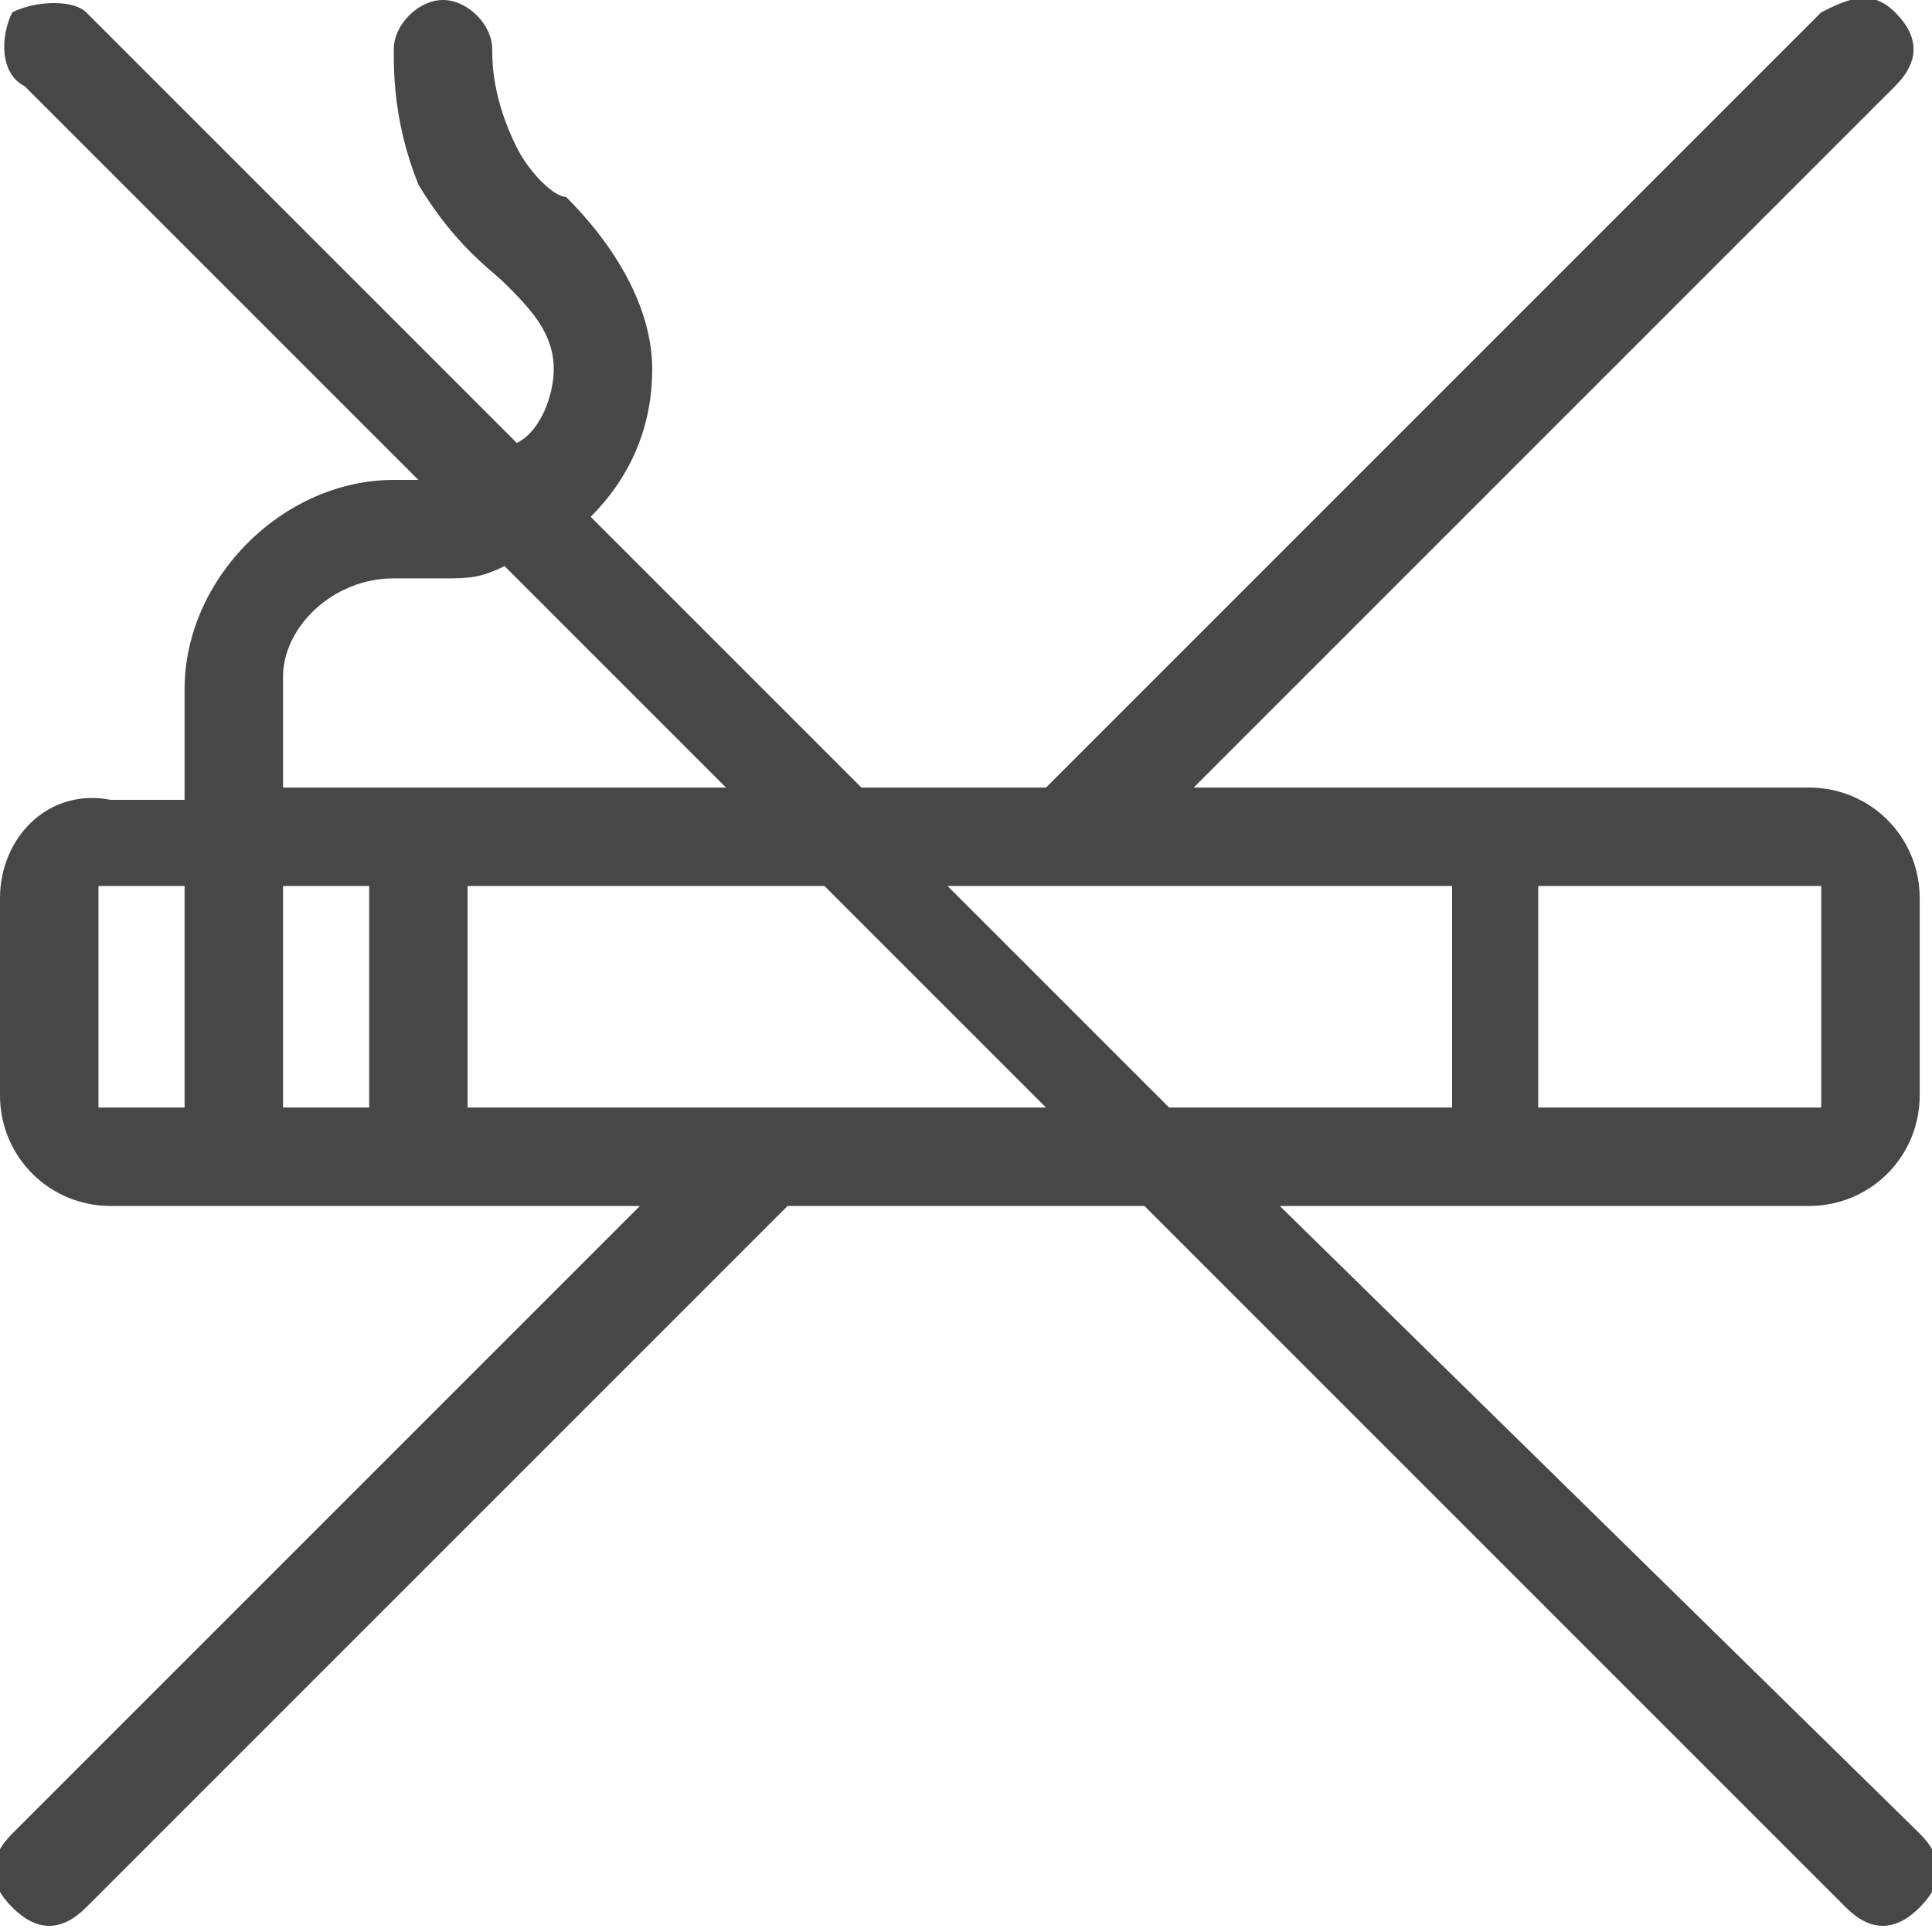 <?xml version="1.0" encoding="utf-8"?>
<!-- Generator: $$$/GeneralStr/196=Adobe Illustrator 27.6.0, SVG Export Plug-In . SVG Version: 6.00 Build 0)  -->
<svg version="1.1" id="Calque_1" xmlns="http://www.w3.org/2000/svg" xmlns:xlink="http://www.w3.org/1999/xlink" x="0px" y="0px"
	 viewBox="0 0 15.7 15.7" style="enable-background:new 0 0 15.7 15.7;" xml:space="preserve">
<style type="text/css">
	.st0{fill:#474747;}
</style>
<g>
	<path class="st0" d="M10.4,9.8h4.3c0.5,0,0.9-0.4,0.9-0.9V7.3c0-0.5-0.4-0.9-0.9-0.9h-5l5.7-5.7c0.2-0.2,0.2-0.4,0-0.6
		S15,0,14.8,0.1L8.5,6.4H7L4.8,4.2C5.1,3.9,5.3,3.5,5.3,3S5,2,4.6,1.6C4.5,1.6,4.3,1.4,4.2,1.2C4,0.8,4,0.5,4,0.4C4,0.2,3.8,0,3.6,0
		C3.4,0,3.2,0.2,3.2,0.4c0,0.2,0,0.6,0.2,1.1C3.7,2,4,2.2,4.1,2.3C4.3,2.5,4.5,2.7,4.5,3c0,0.2-0.1,0.5-0.3,0.6L0.7,0.1
		C0.6,0,0.3,0,0.1,0.1C0,0.3,0,0.6,0.2,0.7l3.2,3.2H3.2c-0.9,0-1.7,0.8-1.7,1.7v0.9H0.9C0.4,6.4,0,6.8,0,7.3v1.6
		c0,0.5,0.4,0.9,0.9,0.9h4.3l-5.1,5.1c-0.2,0.2-0.2,0.4,0,0.6c0.2,0.2,0.4,0.2,0.6,0l5.7-5.7h2.9l5.7,5.7c0.2,0.2,0.4,0.2,0.6,0
		c0.2-0.2,0.2-0.4,0-0.6L10.4,9.8z M0.8,7.2c0.2,0,0.5,0,0.7,0c0,0.6,0,1.2,0,1.8C1.3,9,1.1,9,0.8,9C0.8,8.4,0.8,7.8,0.8,7.2z
		 M2.3,7.2H3V9H2.3V7.2z M14.8,7.2c0,0.6,0,1.2,0,1.8c-0.8,0-1.5,0-2.3,0c0-0.6,0-1.2,0-1.8C13.3,7.2,14.1,7.2,14.8,7.2z M11.8,9
		H9.5L7.7,7.2c1.4,0,2.7,0,4.1,0C11.8,7.8,11.8,8.4,11.8,9z M3.8,7.2h2.9L8.5,9H3.8V7.2z M3.2,4.7h0.4c0.2,0,0.3,0,0.5-0.1l1.8,1.8
		H2.3V5.5C2.3,5.1,2.7,4.7,3.2,4.7z"/>
</g>
</svg>

